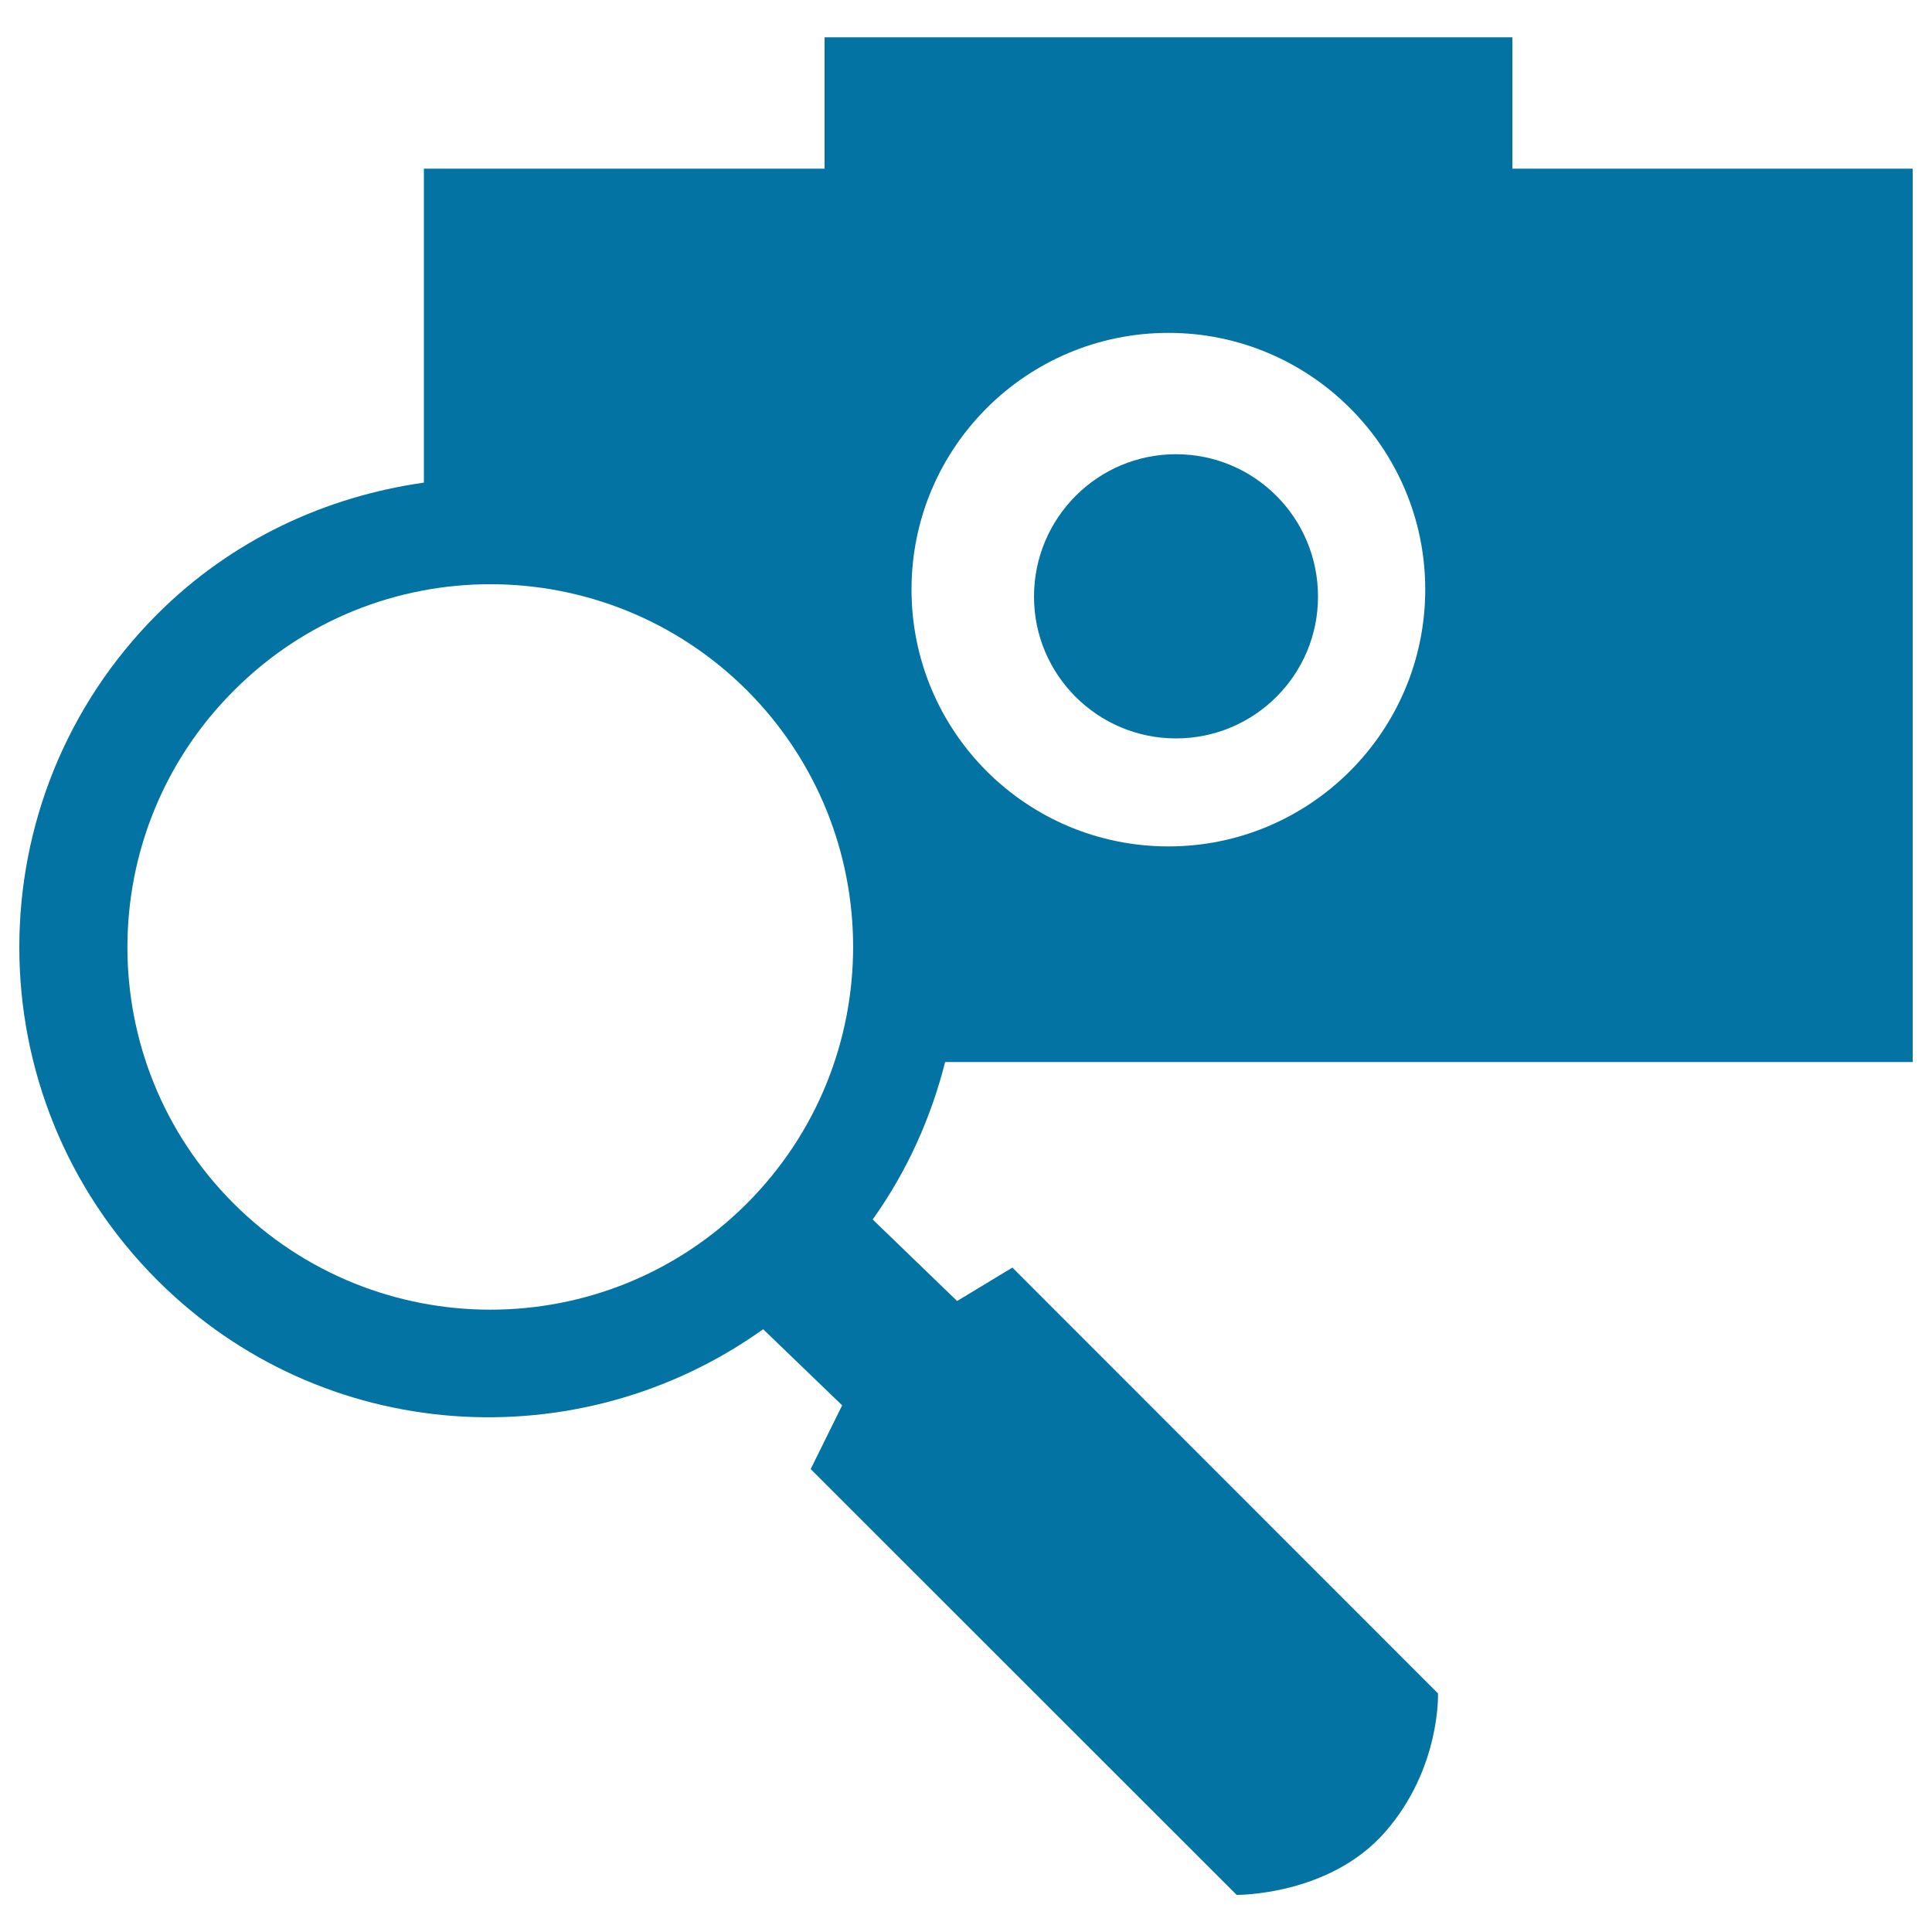 <svg xmlns="http://www.w3.org/2000/svg" viewBox="0 0 1000 1000" style="fill:#0273a2">
<title>Image Search SVG icon</title>
<g><g><g><path d="M990,549.7V87.3H782.8v-68H426.8v68H219.4v162.5c-50.5,7.2-99.2,29.3-138,68.1c-95.2,95.2-95.2,249.5,0,344.7c85.5,85.5,218.4,93.5,313.6,25.4l40.9,39.4l-16.3,33l220.5,220.4c0,0,47.9,0.5,76.8-32.5c28.9-33,27.4-71.8,27.4-71.8L524,656.1l-28.6,17.3l-43.7-42.2c17.9-25.1,30.2-52.7,37.5-81.5C489.2,549.7,990,549.7,990,549.7z M386.5,623c-73.2,73.2-192.2,73.2-265.6-0.1c-73.3-73.3-73.3-192.1,0.2-265.5c73.1-73.3,192.1-73.4,265.6,0C459.9,430.8,459.9,549.6,386.5,623z M604.8,172.3c73.2,0,132.9,59.4,132.9,132.8c0,73.5-59.7,133-132.9,133c-73.5,0-133-59.4-133-133C471.8,231.8,531.3,172.3,604.8,172.3z"/><path d="M608.7,382.2c40.6,0,73.5-32.9,73.5-73.4c0-40.8-32.9-73.7-73.5-73.7c-40.6,0-73.5,33-73.5,73.7C535.2,349.3,568.1,382.2,608.7,382.2z"/></g></g></g>
</svg>